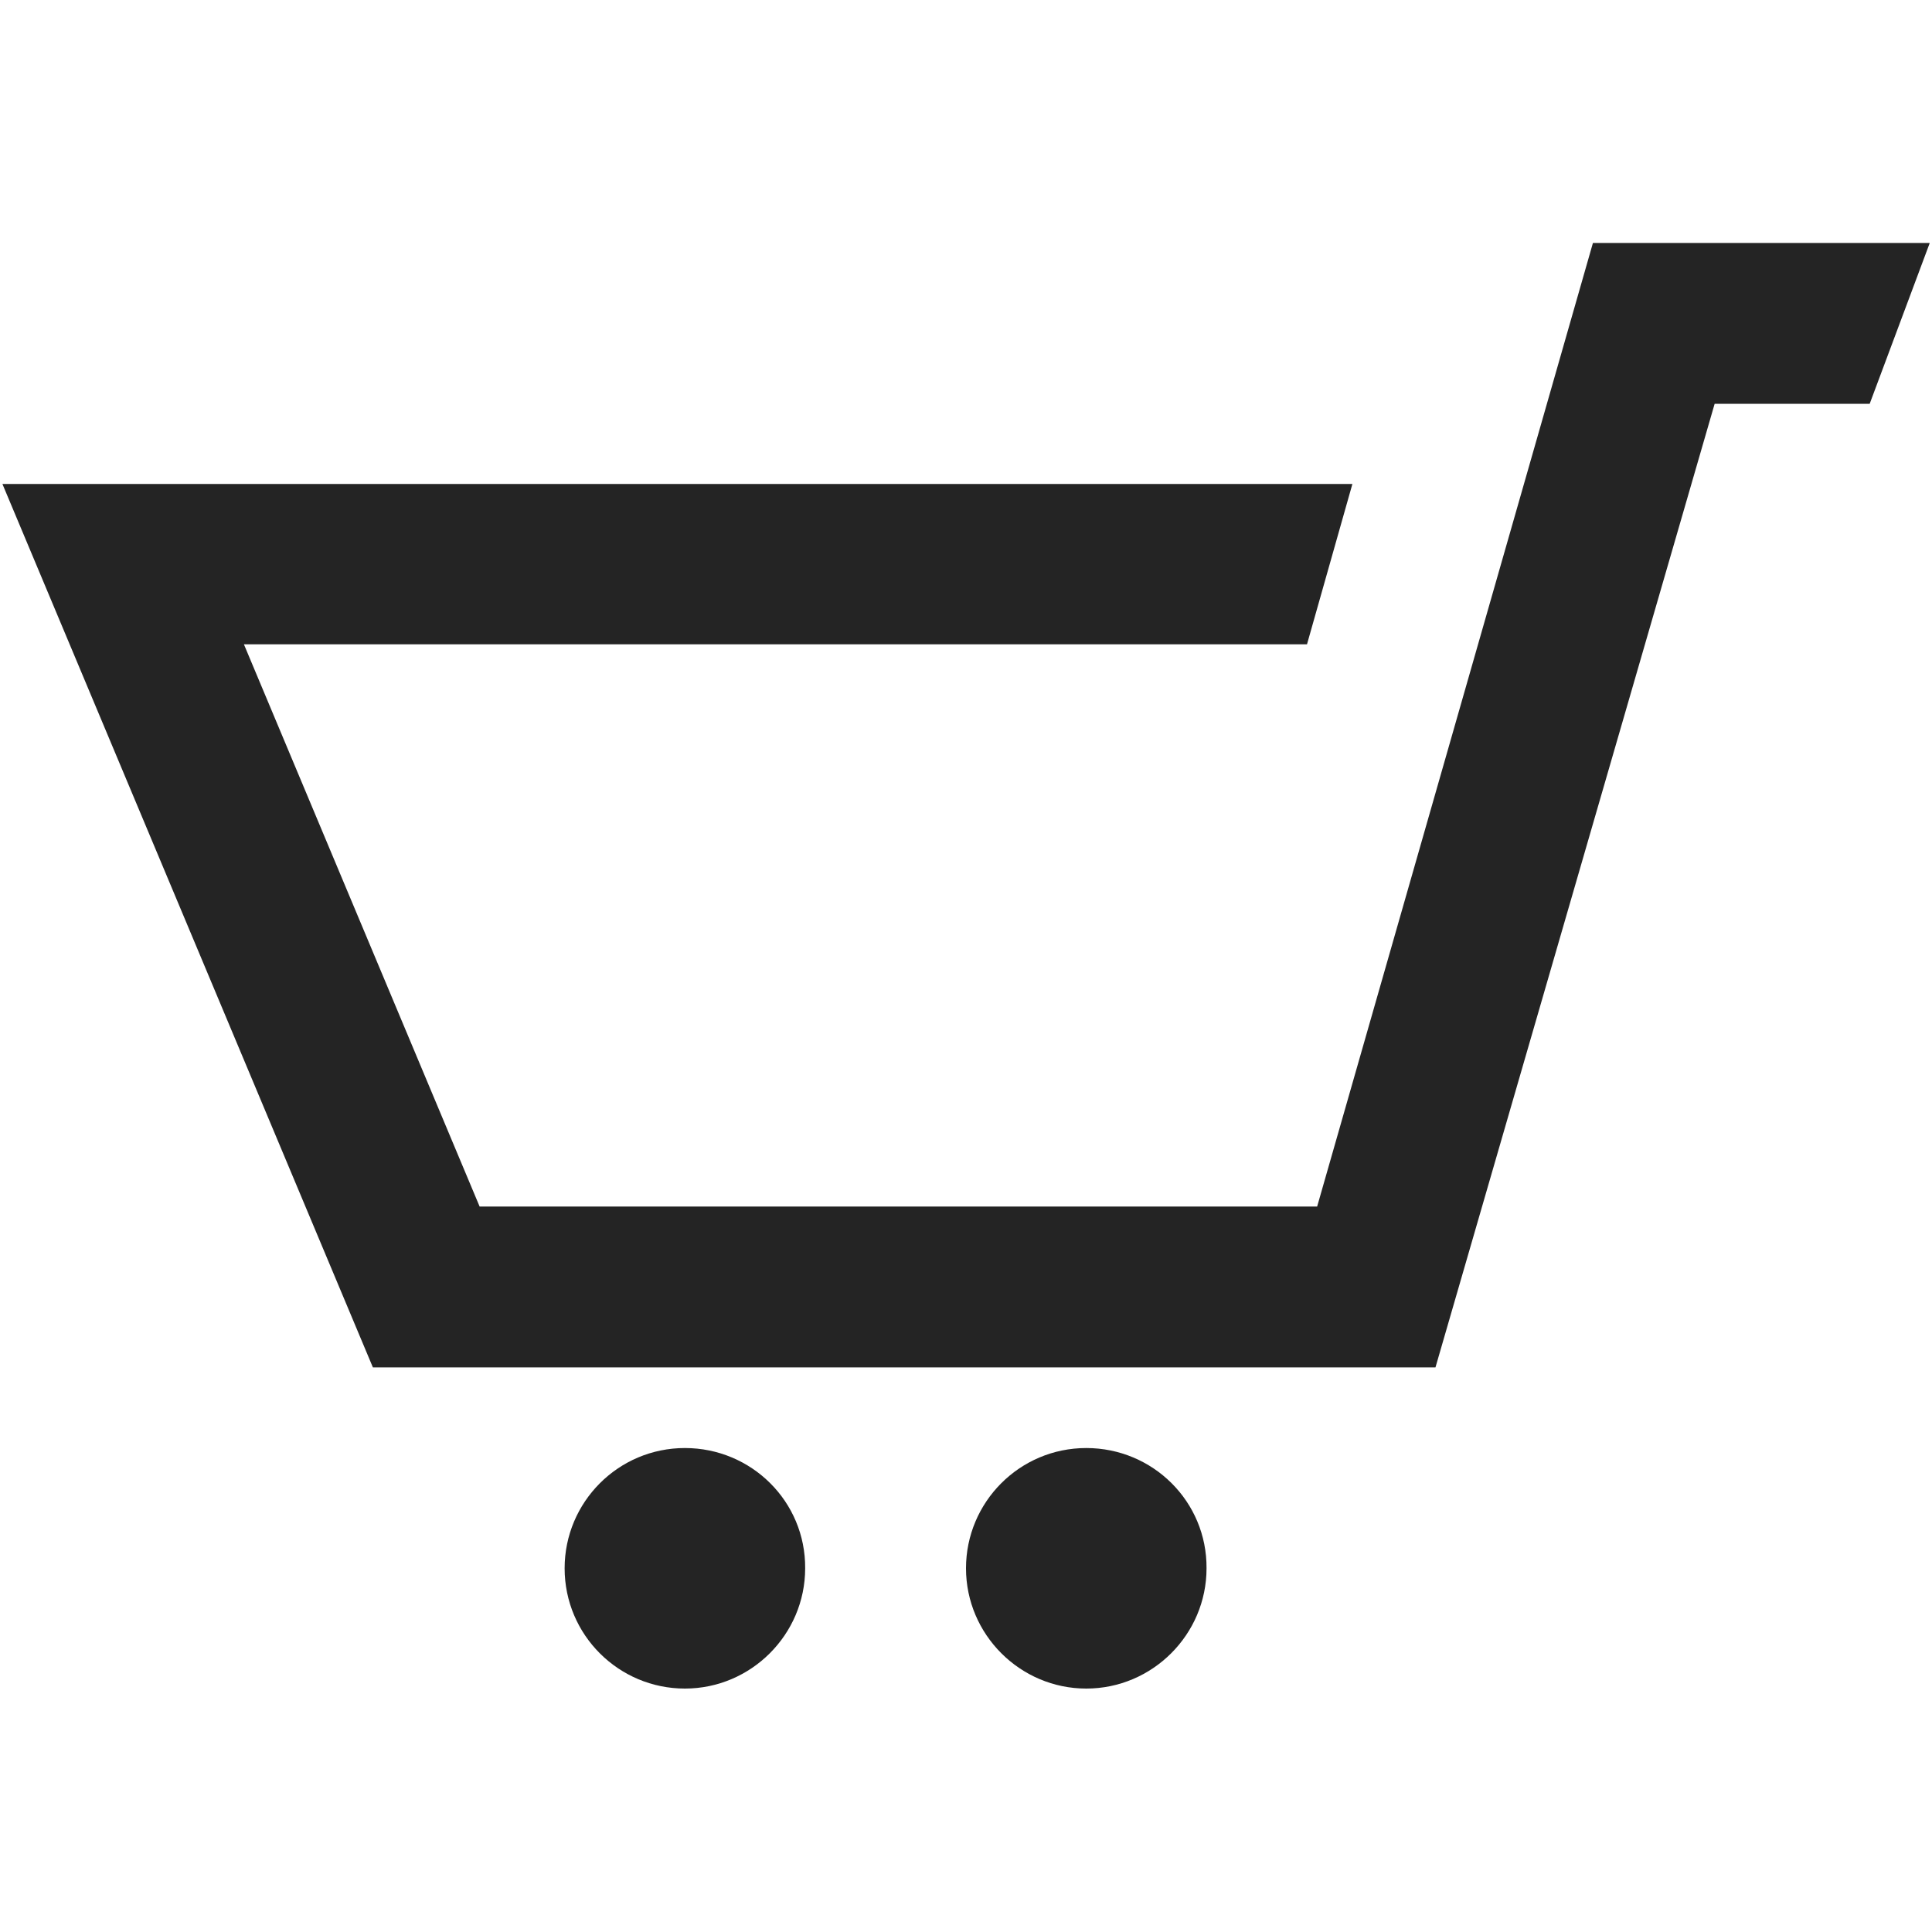 <?xml version="1.0" encoding="utf-8"?>
<!-- Generator: Adobe Illustrator 27.8.1, SVG Export Plug-In . SVG Version: 6.00 Build 0)  -->
<svg xmlns="http://www.w3.org/2000/svg" xmlns:xlink="http://www.w3.org/1999/xlink" version="1.1" id="Layer_1" x="0px" y="0px" viewBox="0 0 400 400" style="enable-background:new 0 0 400 400;" xml:space="preserve">
<style type="text/css">
	.st0{fill:#242424;}
</style>
<g>
	<path class="st0" d="M399.5,50.4l-12.4,33.2H355l-57.8,199.5h-220L0.5,100.2H280l-9.4,33.2H50.5l48.8,116.4h173.4l57.1-199.5h69.7   V50.4z M141.8,299.8c-13.8,0-24.9,11.2-24.9,24.9c0,13.8,11.2,24.9,24.9,24.9s24.9-11.2,24.9-24.9   C166.8,310.9,155.6,299.8,141.8,299.8z M224.9,299.8c-13.8,0-24.9,11.2-24.9,24.9s11.2,24.9,24.9,24.9s24.9-11.2,24.9-24.9   C249.9,310.9,238.7,299.8,224.9,299.8"></path>
</g>
</svg>
